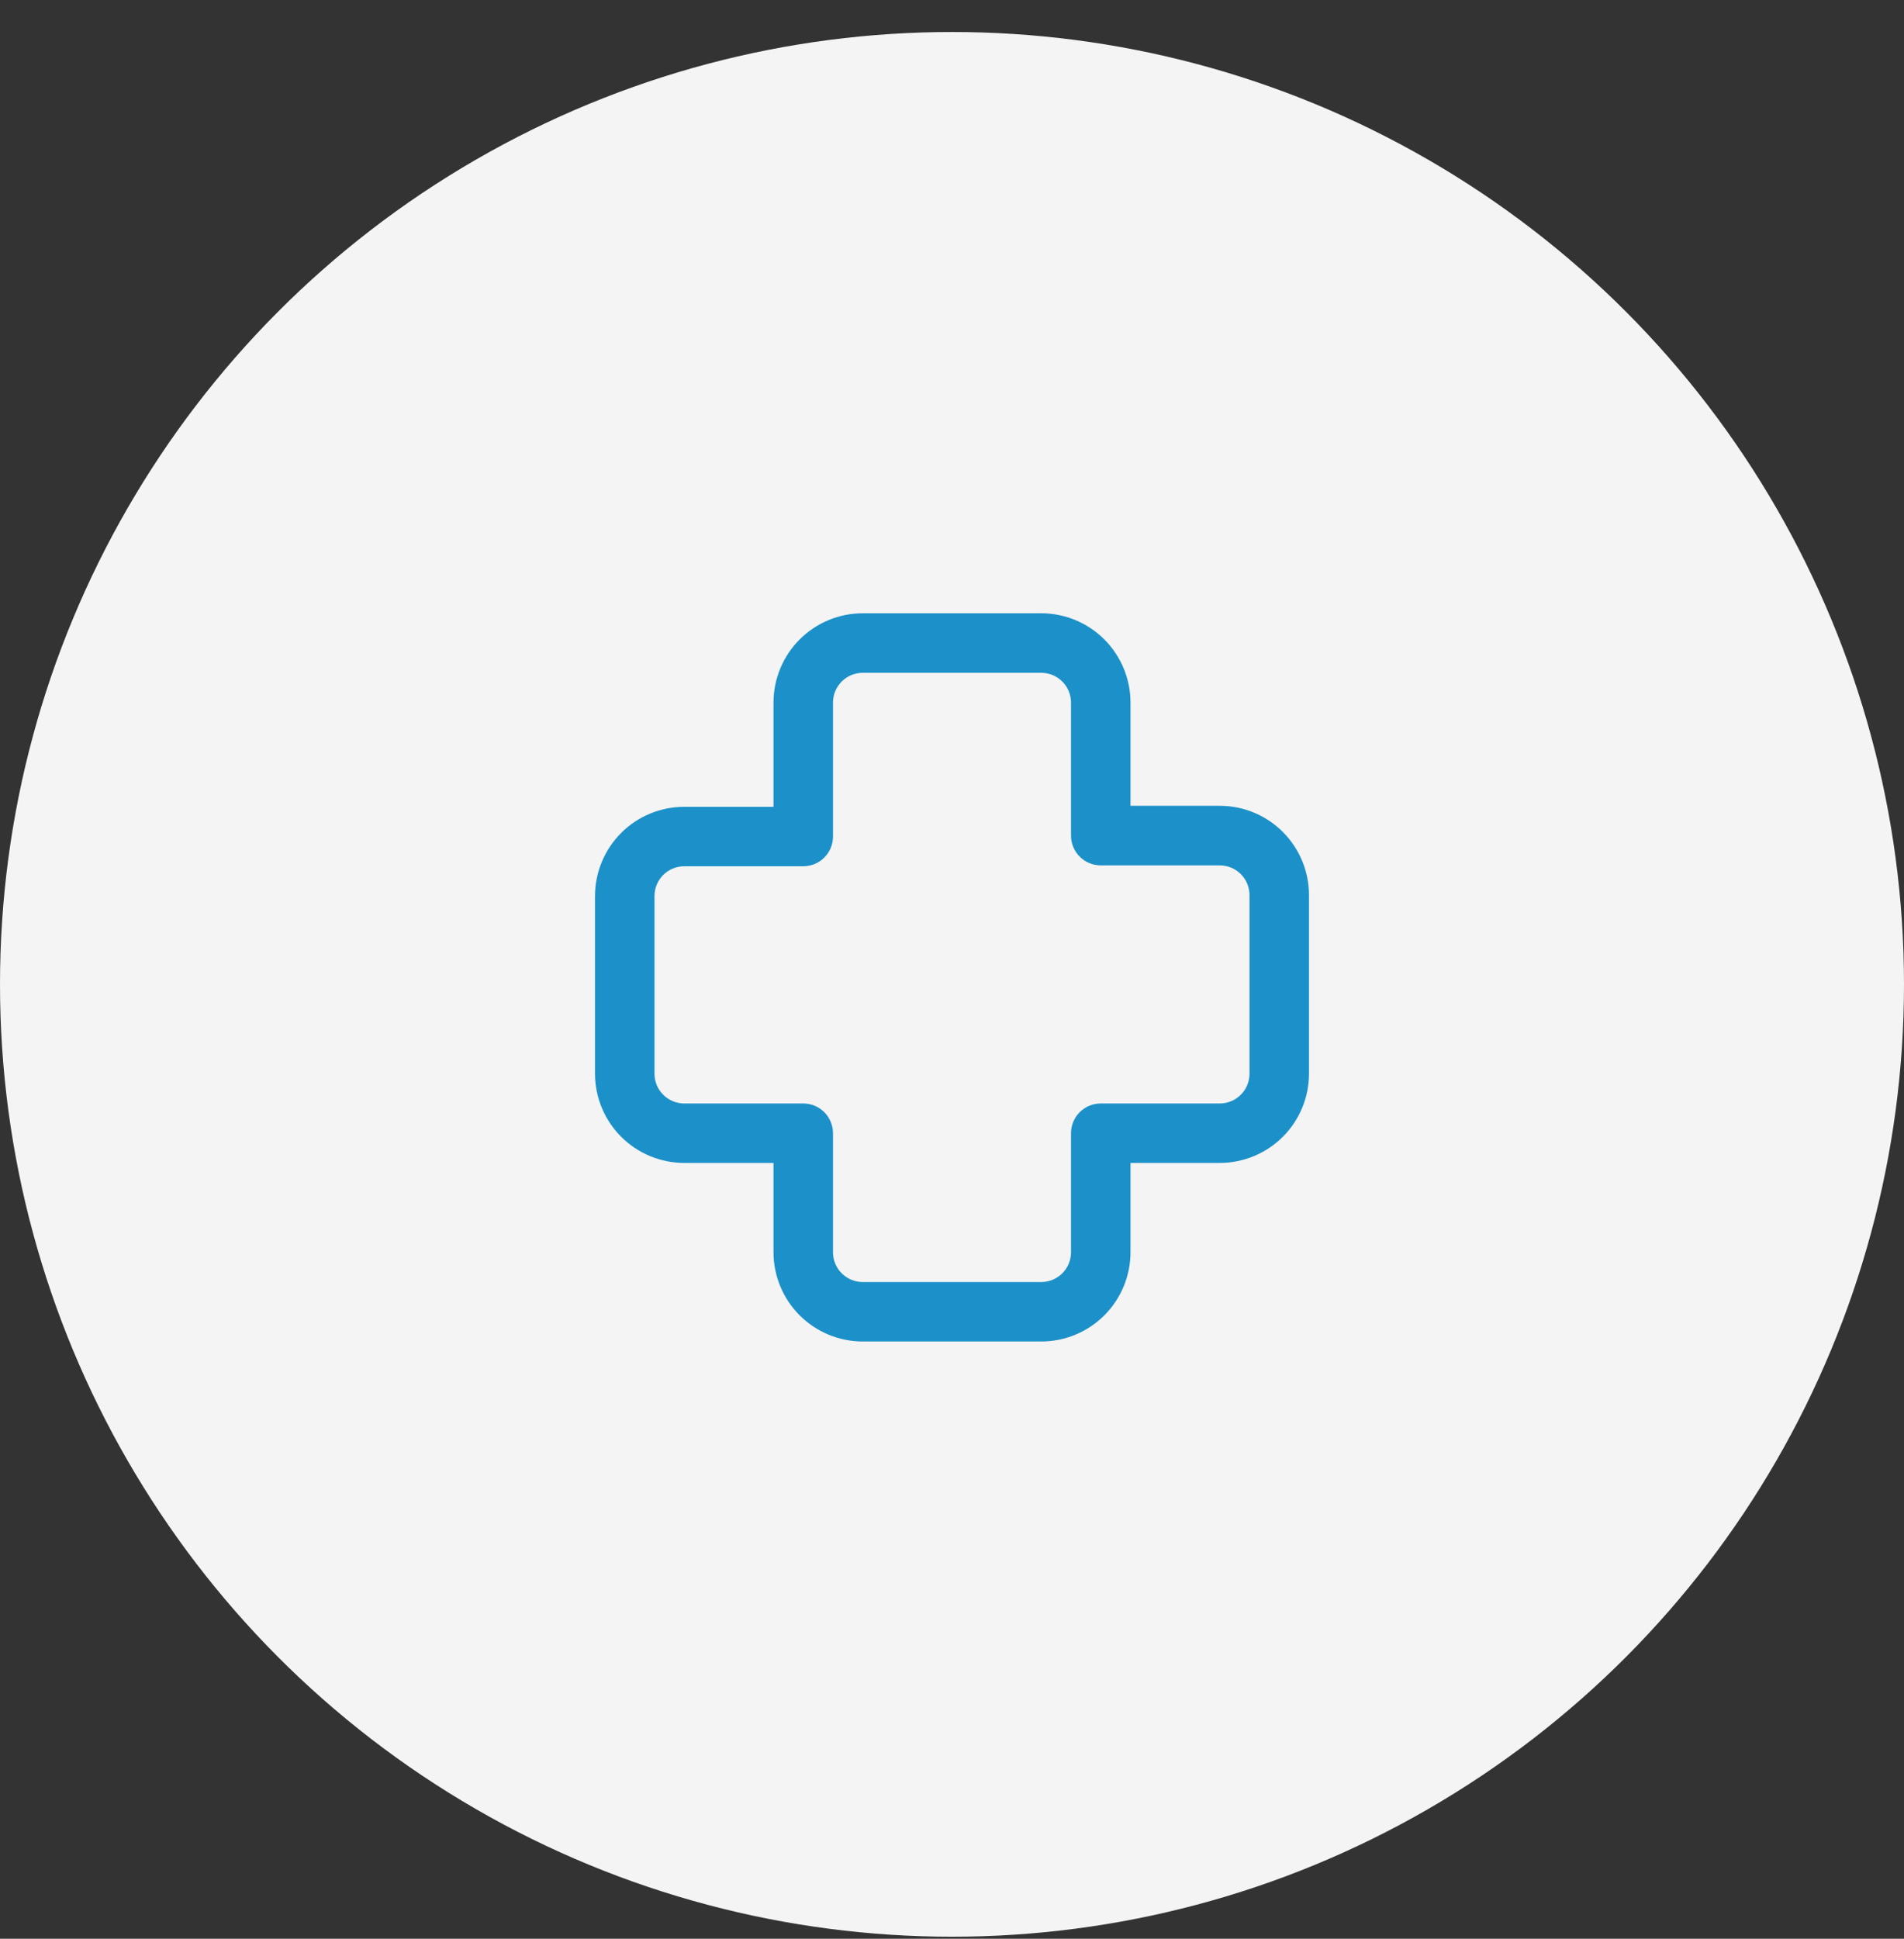 <svg width="56" height="57" viewBox="0 0 56 57" fill="none" xmlns="http://www.w3.org/2000/svg">
<rect x="0" y="0" width="56" height="57" fill="#333333" stroke="none"/>
<circle cx="28" cy="28.941" r="28" fill="#F4F4F4"/>
<path d="M25.375 19.781C25.143 19.781 24.92 19.874 24.756 20.038C24.592 20.202 24.5 20.424 24.5 20.656V24.594C24.5 24.826 24.408 25.049 24.244 25.213C24.08 25.377 23.857 25.469 23.625 25.469H20.125C19.893 25.469 19.67 25.561 19.506 25.725C19.342 25.889 19.25 26.112 19.25 26.344V31.568C19.25 31.8 19.342 32.022 19.506 32.186C19.67 32.35 19.893 32.443 20.125 32.443H23.625C23.857 32.443 24.08 32.535 24.244 32.699C24.408 32.863 24.5 33.086 24.5 33.318V36.818C24.5 37.05 24.592 37.272 24.756 37.436C24.92 37.6 25.143 37.693 25.375 37.693H30.625C30.857 37.693 31.08 37.6 31.244 37.436C31.408 37.272 31.5 37.05 31.5 36.818V33.318C31.5 33.086 31.592 32.863 31.756 32.699C31.92 32.535 32.143 32.443 32.375 32.443H35.875C36.107 32.443 36.33 32.35 36.494 32.186C36.658 32.022 36.75 31.8 36.75 31.568V26.318C36.75 26.086 36.658 25.863 36.494 25.699C36.33 25.535 36.107 25.443 35.875 25.443H32.375C32.143 25.443 31.92 25.351 31.756 25.186C31.592 25.022 31.5 24.8 31.5 24.568V20.656C31.5 20.424 31.408 20.202 31.244 20.038C31.08 19.874 30.857 19.781 30.625 19.781H25.375ZM22.75 20.656C22.75 19.96 23.027 19.293 23.519 18.8C24.011 18.308 24.679 18.031 25.375 18.031H30.625C31.321 18.031 31.989 18.308 32.481 18.8C32.973 19.293 33.25 19.96 33.25 20.656V23.691H35.875C36.571 23.691 37.239 23.968 37.731 24.46C38.223 24.952 38.5 25.62 38.5 26.316V31.566C38.5 32.262 38.223 32.93 37.731 33.422C37.239 33.914 36.571 34.191 35.875 34.191H33.25V36.816C33.25 37.512 32.973 38.18 32.481 38.672C31.989 39.164 31.321 39.441 30.625 39.441H25.375C24.679 39.441 24.011 39.164 23.519 38.672C23.027 38.18 22.75 37.512 22.75 36.816V34.191H20.125C19.429 34.191 18.761 33.914 18.269 33.422C17.777 32.93 17.5 32.262 17.5 31.566V26.346C17.5 25.649 17.777 24.982 18.269 24.489C18.761 23.997 19.429 23.721 20.125 23.721H22.75V20.656Z" fill="#1C91C9"/>
</svg>
